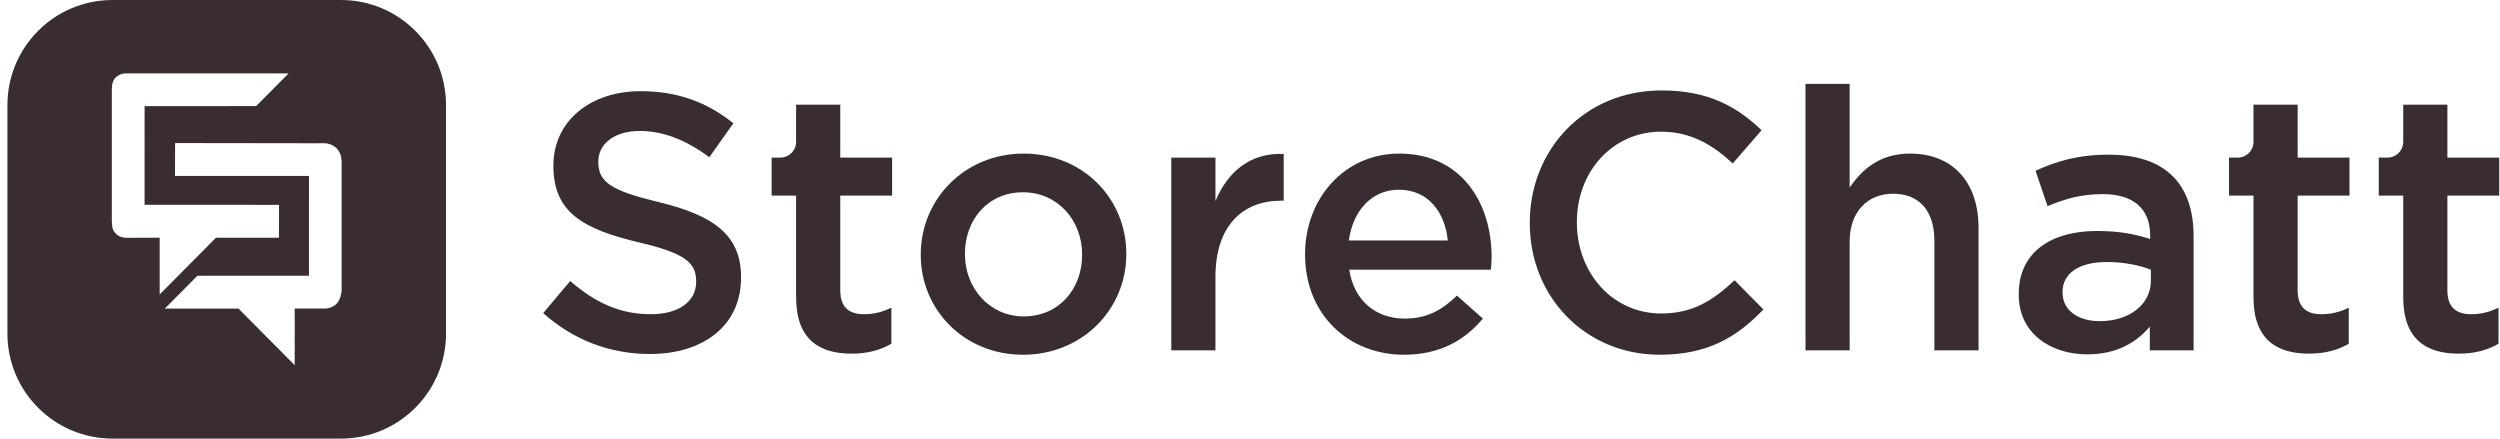 <svg width="171" height="30" viewBox="0 0 171 30" fill="none" xmlns="http://www.w3.org/2000/svg">
<path fill-rule="evenodd" clip-rule="evenodd" d="M23.322 0H7.693C3.725 0 0.508 3.217 0.508 7.186V22.814C0.508 26.783 3.725 30 7.693 30H23.322C27.291 30 30.508 26.783 30.508 22.814V7.186C30.508 3.217 27.291 0 23.322 0ZM19.741 5.021L17.521 7.256L9.89 7.261L9.888 12.235L9.888 14.009L19.087 14.011L19.078 16.262C17.636 16.262 16.194 16.262 14.752 16.263L14.768 16.265L10.922 20.138V16.263H9.491C9.429 16.263 9.353 16.265 9.269 16.266H9.269C8.95 16.272 8.514 16.281 8.32 16.221C8.027 16.131 7.809 15.918 7.711 15.645C7.679 15.553 7.659 15.358 7.649 15.116V13.367C7.649 13.338 7.649 13.311 7.649 13.287L7.649 6.067C7.65 5.672 7.777 5.382 8.019 5.208C8.189 5.085 8.353 5.038 8.541 5.021H19.741ZM22.339 21.098C23.102 20.98 23.316 20.44 23.367 19.853V11.027C23.353 10.829 23.324 10.648 23.267 10.515C23.137 10.212 22.949 10.037 22.7 9.92C22.415 9.784 22.192 9.789 21.914 9.796C21.85 9.797 21.783 9.799 21.712 9.799L11.977 9.785L11.969 12.033L21.133 12.036L21.133 13.81L21.132 18.861L13.504 18.862L11.271 21.11L16.312 21.106L20.158 24.979V21.105L22.274 21.104L22.339 21.098Z" fill="#392D33"/>
<path d="M44.446 24.214C48.116 24.214 50.688 22.266 50.688 18.995V18.945C50.688 16.049 48.765 14.725 45.07 13.826C41.724 13.027 40.925 12.428 40.925 11.08V11.03C40.925 9.881 41.974 8.957 43.771 8.957C45.369 8.957 46.943 9.582 48.516 10.755L50.164 8.433C48.391 7.01 46.368 6.236 43.821 6.236C40.35 6.236 37.853 8.308 37.853 11.305V11.354C37.853 14.576 39.951 15.674 43.672 16.573C46.918 17.322 47.617 17.997 47.617 19.245V19.295C47.617 20.618 46.418 21.492 44.52 21.492C42.348 21.492 40.675 20.668 39.002 19.22L37.154 21.417C39.252 23.29 41.774 24.214 44.446 24.214Z" fill="#392D33"/>
<path d="M58.248 24.189C59.372 24.189 60.221 23.939 60.97 23.515V21.043C60.371 21.342 59.771 21.492 59.097 21.492C58.073 21.492 57.474 21.018 57.474 19.844V13.377H61.02V10.78H57.474V7.159H54.453V9.702C54.453 10.297 53.97 10.78 53.375 10.78H52.78V13.377H54.453V20.319C54.453 23.215 56.026 24.189 58.248 24.189Z" fill="#392D33"/>
<path d="M69.972 24.264C74.042 24.264 77.039 21.143 77.039 17.397V17.347C77.039 13.577 74.067 10.505 70.022 10.505C65.977 10.505 62.98 13.627 62.98 17.397V17.447C62.98 21.193 65.952 24.264 69.972 24.264ZM70.022 21.642C67.675 21.642 66.002 19.694 66.002 17.397V17.347C66.002 15.05 67.55 13.152 69.972 13.152C72.344 13.152 74.017 15.075 74.017 17.397V17.447C74.017 19.719 72.469 21.642 70.022 21.642Z" fill="#392D33"/>
<path d="M80.116 23.964H83.137V18.945C83.137 15.449 84.985 13.726 87.632 13.726H87.806V10.53C85.484 10.431 83.961 11.779 83.137 13.752V10.78H80.116V23.964Z" fill="#392D33"/>
<path d="M96.034 24.264C98.456 24.264 100.179 23.29 101.428 21.792L99.655 20.219C98.606 21.242 97.557 21.792 96.084 21.792C94.136 21.792 92.613 20.593 92.288 18.446H101.977C102.002 18.146 102.027 17.872 102.027 17.597C102.027 13.801 99.904 10.505 95.709 10.505C91.939 10.505 89.267 13.602 89.267 17.372V17.422C89.267 21.492 92.214 24.264 96.034 24.264ZM92.263 16.448C92.538 14.401 93.837 12.977 95.684 12.977C97.682 12.977 98.831 14.501 99.03 16.448H92.263Z" fill="#392D33"/>
<path d="M113.526 24.264C116.797 24.264 118.795 23.065 120.618 21.168L118.645 19.17C117.147 20.568 115.773 21.442 113.626 21.442C110.28 21.442 107.858 18.646 107.858 15.225V15.175C107.858 11.754 110.28 9.007 113.626 9.007C115.624 9.007 117.122 9.881 118.52 11.18L120.493 8.907C118.82 7.309 116.872 6.186 113.651 6.186C108.357 6.186 104.637 10.256 104.637 15.225V15.275C104.637 20.294 108.432 24.264 113.526 24.264Z" fill="#392D33"/>
<path d="M123.496 23.964H126.517V16.523C126.517 14.476 127.741 13.252 129.489 13.252C131.287 13.252 132.311 14.426 132.311 16.473V23.964H135.332V15.574C135.332 12.503 133.609 10.505 130.638 10.505C128.59 10.505 127.366 11.579 126.517 12.828V5.736H123.496V23.964Z" fill="#392D33"/>
<path d="M150.042 23.964V16.149C150.042 12.628 148.144 10.58 144.249 10.58C142.102 10.58 140.678 11.03 139.23 11.679L140.054 14.101C141.253 13.602 142.351 13.277 143.825 13.277C145.922 13.277 147.071 14.276 147.071 16.099V16.348C146.047 16.024 145.023 15.799 143.425 15.799C140.354 15.799 138.082 17.197 138.082 20.119V20.169C138.082 22.816 140.279 24.239 142.776 24.239C144.774 24.239 146.147 23.415 147.046 22.341V23.964H150.042ZM147.121 19.195C147.121 20.843 145.623 21.967 143.625 21.967C142.202 21.967 141.078 21.267 141.078 20.019V19.969C141.078 18.696 142.202 17.922 144.099 17.922C145.273 17.922 146.347 18.146 147.121 18.446V19.195Z" fill="#392D33"/>
<path d="M157.934 24.189C159.057 24.189 159.906 23.939 160.655 23.515V21.043C160.056 21.342 159.457 21.492 158.783 21.492C157.759 21.492 157.16 21.018 157.16 19.844V13.377H160.705V10.78H157.16V7.159H154.138V9.702C154.138 10.297 153.656 10.78 153.06 10.78H152.465V13.377H154.138V20.319C154.138 23.215 155.711 24.189 157.934 24.189Z" fill="#392D33"/>
<path d="M168.175 24.189C169.299 24.189 170.148 23.939 170.897 23.515V21.043C170.297 21.342 169.698 21.492 169.024 21.492C168 21.492 167.401 21.018 167.401 19.844V13.377H170.947V10.78H167.401V7.159H164.38V9.702C164.38 10.297 163.897 10.78 163.302 10.78H162.707V13.377H164.38V20.319C164.38 23.215 165.953 24.189 168.175 24.189Z" fill="#392D33"/>
</svg>
